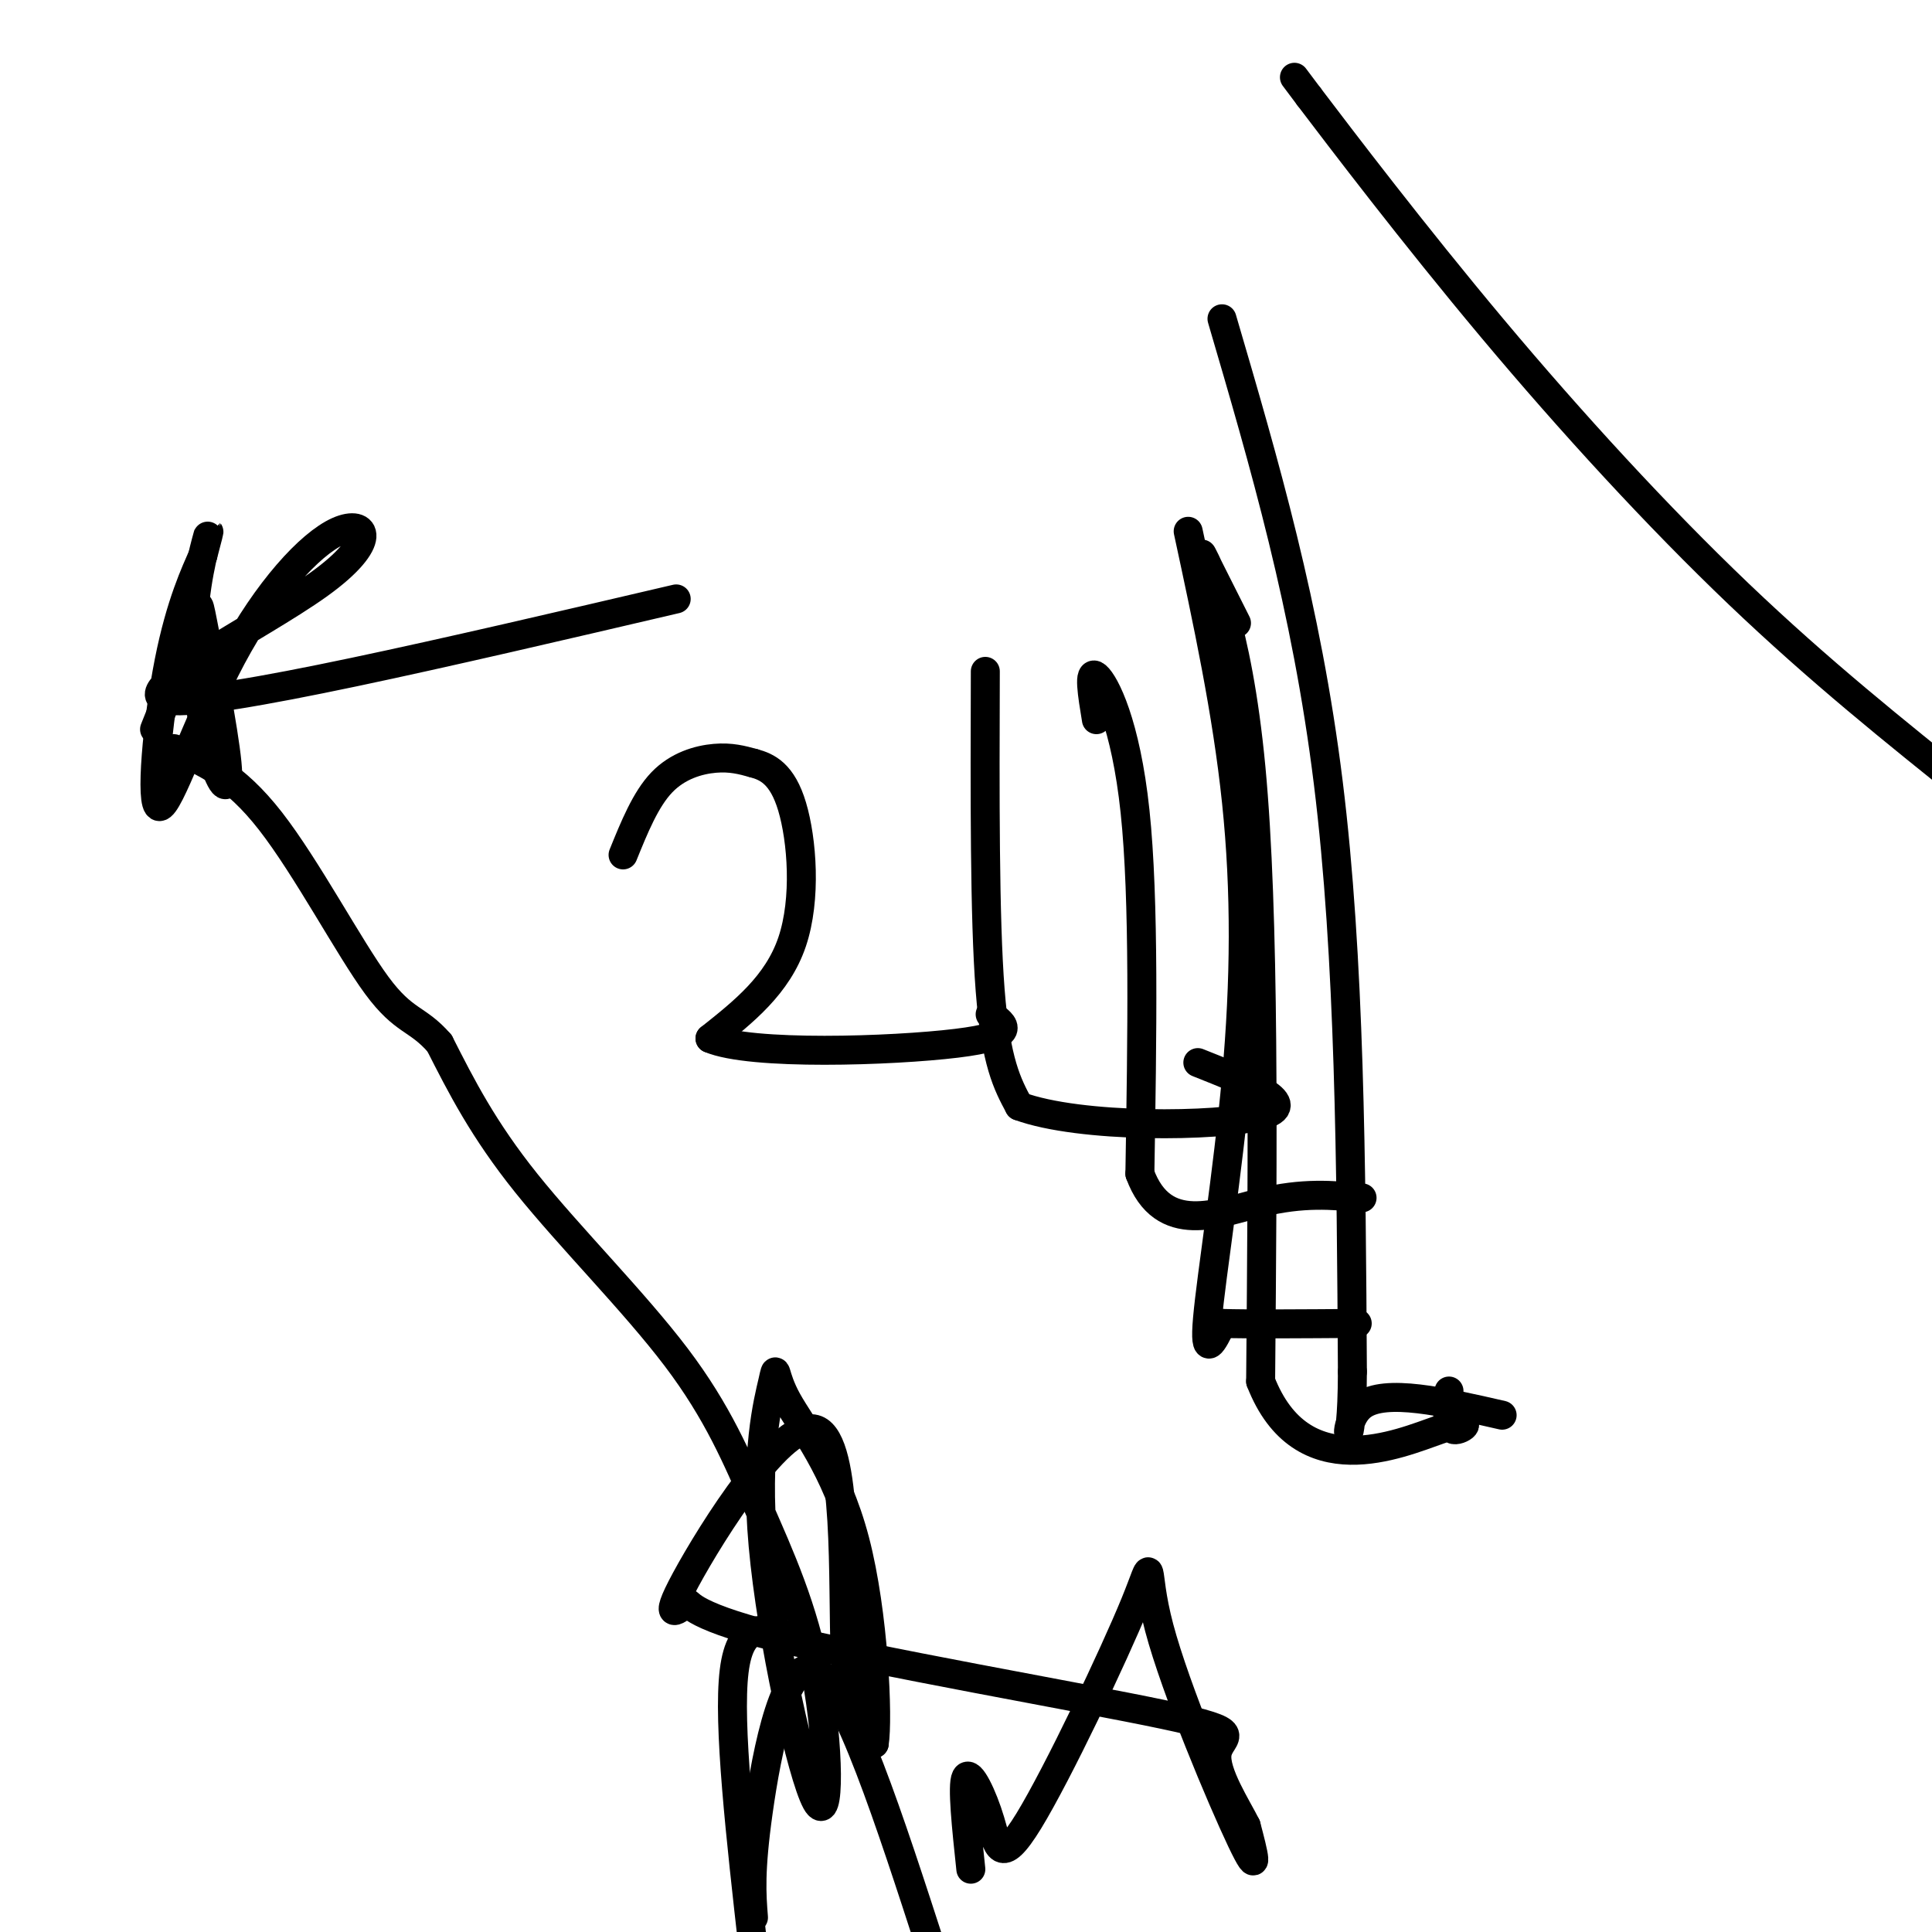 <svg viewBox='0 0 400 400' version='1.1' xmlns='http://www.w3.org/2000/svg' xmlns:xlink='http://www.w3.org/1999/xlink'><g fill='none' stroke='#000000' stroke-width='6' stroke-linecap='round' stroke-linejoin='round'><path d='M129,177c2.333,-5.756 4.667,-11.511 8,-15c3.333,-3.489 7.667,-4.711 11,-5c3.333,-0.289 5.667,0.356 8,1'/><path d='M156,158c2.845,0.762 5.958,2.167 8,9c2.042,6.833 3.012,19.095 0,28c-3.012,8.905 -10.006,14.452 -17,20'/><path d='M147,215c8.378,3.600 37.822,2.600 51,1c13.178,-1.600 10.089,-3.800 7,-6'/><path d='M204,139c-0.083,25.500 -0.167,51.000 1,66c1.167,15.000 3.583,19.500 6,24'/><path d='M211,229c12.622,4.667 41.178,4.333 50,2c8.822,-2.333 -2.089,-6.667 -13,-11'/><path d='M227,149c-0.867,-5.244 -1.733,-10.489 0,-9c1.733,1.489 6.067,9.711 8,28c1.933,18.289 1.467,46.644 1,75'/><path d='M236,243c4.778,13.044 16.222,8.156 25,6c8.778,-2.156 14.889,-1.578 21,-1'/><path d='M246,110c4.030,18.702 8.060,37.405 10,56c1.940,18.595 1.792,37.083 0,57c-1.792,19.917 -5.226,41.262 -6,50c-0.774,8.738 1.113,4.869 3,1'/><path d='M253,274c5.167,0.167 16.583,0.083 28,0'/><path d='M256,129c-4.022,-7.978 -8.044,-15.956 -7,-14c1.044,1.956 7.156,13.844 10,44c2.844,30.156 2.422,78.578 2,127'/><path d='M261,286c8.488,21.821 28.708,12.875 37,10c8.292,-2.875 4.655,0.321 3,0c-1.655,-0.321 -1.327,-4.161 -1,-8'/><path d='M253,66c8.750,29.833 17.500,59.667 22,96c4.500,36.333 4.750,79.167 5,122'/><path d='M280,284c-0.067,20.444 -2.733,10.556 2,7c4.733,-3.556 16.867,-0.778 29,2'/><path d='M268,16c0.000,0.000 3.000,4.000 3,4'/><path d='M271,20c6.595,8.690 21.583,28.417 38,48c16.417,19.583 34.262,39.024 51,55c16.738,15.976 32.369,28.488 48,41'/><path d='M164,339c-5.333,-1.917 -10.667,-3.833 -12,7c-1.333,10.833 1.333,34.417 4,58'/><path d='M156,397c-0.378,-4.778 -0.756,-9.556 1,-22c1.756,-12.444 5.644,-32.556 12,-29c6.356,3.556 15.178,30.778 24,58'/><path d='M201,387c-0.924,-8.698 -1.847,-17.397 -1,-19c0.847,-1.603 3.466,3.889 5,9c1.534,5.111 1.983,9.842 8,0c6.017,-9.842 17.603,-34.257 22,-45c4.397,-10.743 1.607,-7.816 5,5c3.393,12.816 12.969,35.519 17,44c4.031,8.481 2.515,2.741 1,-3'/><path d='M258,378c-1.763,-3.598 -6.670,-11.094 -6,-15c0.670,-3.906 6.918,-4.222 -11,-8c-17.918,-3.778 -60.000,-11.018 -80,-16c-20.000,-4.982 -17.917,-7.705 -19,-7c-1.083,0.705 -5.331,4.838 0,-5c5.331,-9.838 20.243,-33.649 27,-31c6.757,2.649 5.359,31.757 6,47c0.641,15.243 3.320,16.622 6,18'/><path d='M181,361c0.844,-5.114 -0.047,-26.899 -4,-42c-3.953,-15.101 -10.970,-23.520 -14,-29c-3.030,-5.480 -2.073,-8.023 -3,-4c-0.927,4.023 -3.738,14.611 -2,34c1.738,19.389 8.025,47.579 11,53c2.975,5.421 2.637,-11.926 0,-26c-2.637,-14.074 -7.573,-24.876 -12,-35c-4.427,-10.124 -8.346,-19.572 -17,-31c-8.654,-11.428 -22.044,-24.837 -31,-36c-8.956,-11.163 -13.478,-20.082 -18,-29'/><path d='M91,216c-4.655,-5.357 -7.292,-4.250 -13,-12c-5.708,-7.750 -14.488,-24.357 -22,-34c-7.512,-9.643 -13.756,-12.321 -20,-15'/><path d='M32,151c0.000,0.000 8.000,-20.000 8,-20'/><path d='M40,131c1.359,-5.234 0.758,-8.319 2,-2c1.242,6.319 4.327,22.041 5,29c0.673,6.959 -1.067,5.154 -3,-1c-1.933,-6.154 -4.059,-16.657 -4,-26c0.059,-9.343 2.303,-17.527 3,-20c0.697,-2.473 -0.151,0.763 -1,4'/><path d='M42,115c-1.459,3.394 -4.608,9.880 -7,22c-2.392,12.120 -4.027,29.873 -2,30c2.027,0.127 7.717,-17.372 15,-31c7.283,-13.628 16.158,-23.385 22,-26c5.842,-2.615 8.650,1.911 -4,11c-12.650,9.089 -40.757,22.740 -31,24c9.757,1.260 57.379,-9.870 105,-21'/></g>
</svg>